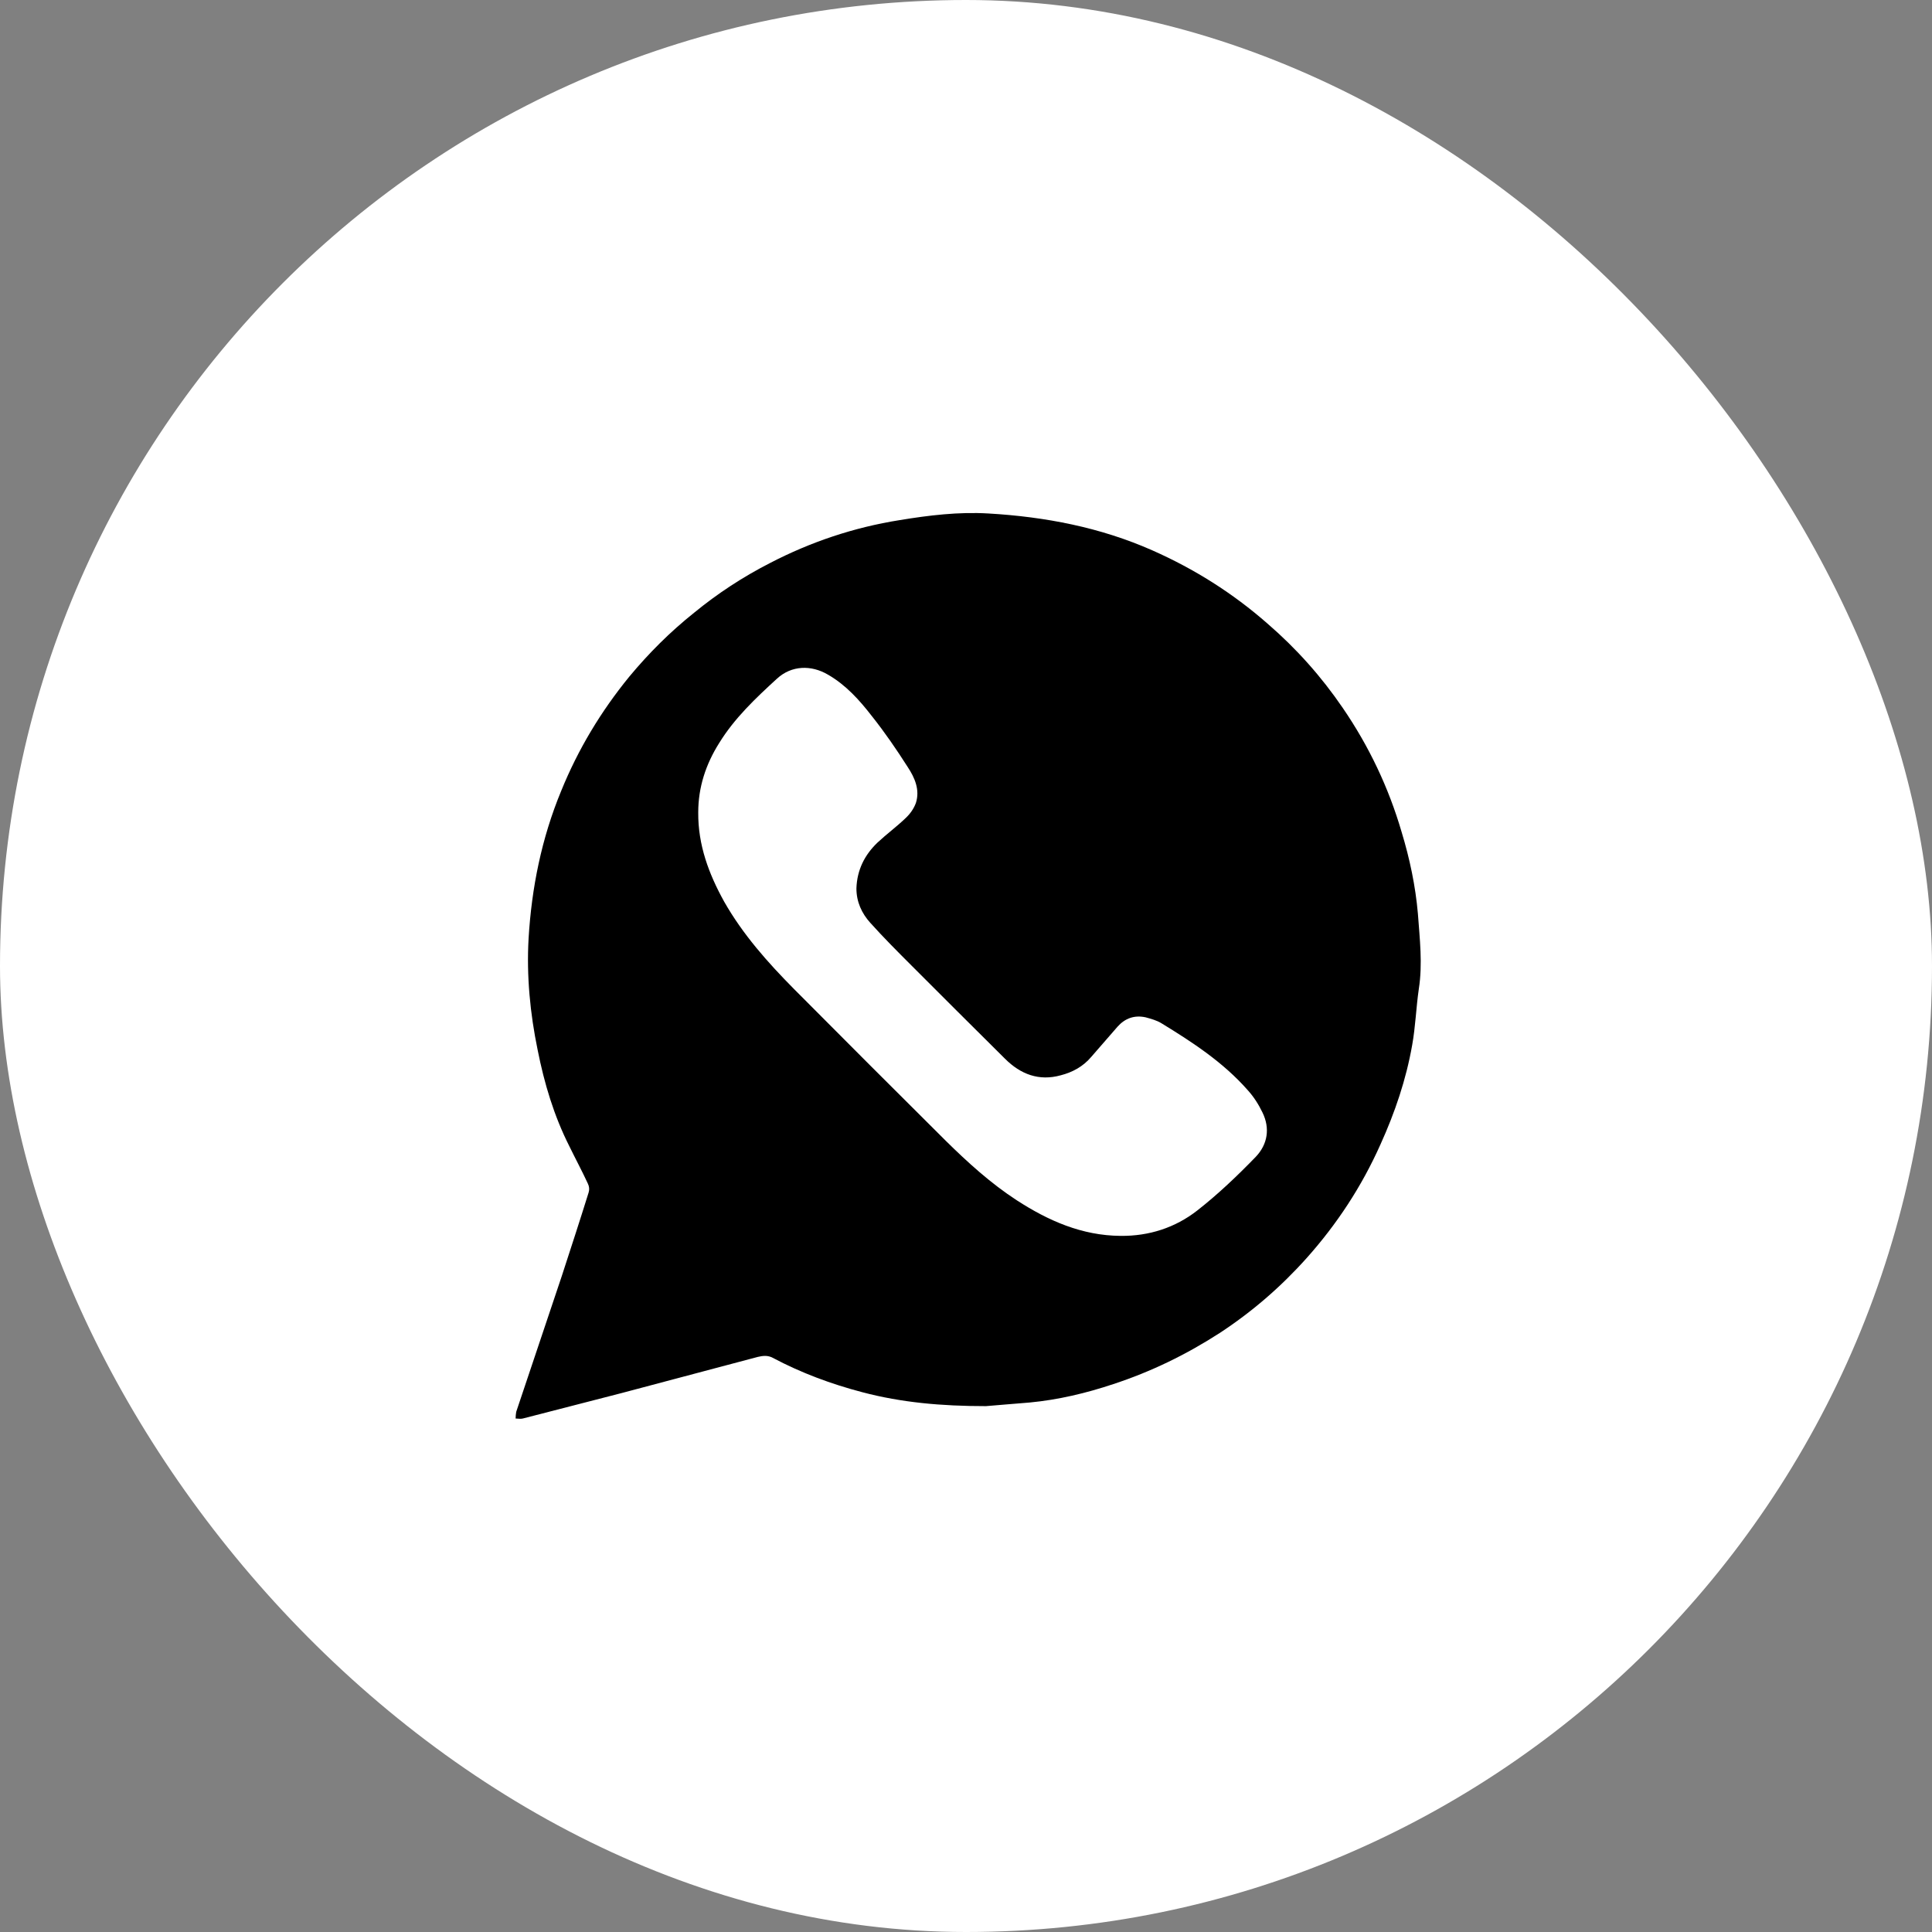 <?xml version="1.0" encoding="UTF-8"?> <svg xmlns="http://www.w3.org/2000/svg" xmlns:xlink="http://www.w3.org/1999/xlink" width="64" height="64" viewBox="0 0 64 64" fill="none"><rect x="0" y="0" width="64" height="64" fill="#808080" stroke="none"/><desc> Created with Pixso. </desc><defs><clipPath id="clip116_3255"><rect id="фрейм 136" rx="32" width="64" height="64" fill="white" fill-opacity="0"></rect></clipPath></defs><rect id="фрейм 136" rx="32" width="64" height="64" fill="#FFFFFF" fill-opacity="1"></rect><g clip-path="url(#clip116_3255)"><path id="path" d="M32.66 46.58C31.18 46.58 29.86 46.46 28.57 46.12C27.54 45.85 26.54 45.48 25.6 44.98C25.43 44.89 25.27 44.91 25.1 44.95C23.59 45.35 22.08 45.75 20.58 46.15C19.49 46.43 18.41 46.71 17.32 46.99C17.24 47.01 17.16 46.99 17.08 46.99C17.08 46.91 17.09 46.84 17.1 46.77C17.6 45.27 18.11 43.77 18.61 42.27C18.91 41.35 19.21 40.43 19.5 39.5C19.53 39.4 19.52 39.3 19.47 39.2C19.28 38.79 19.06 38.38 18.86 37.97C18.35 36.96 18.03 35.89 17.81 34.78C17.56 33.57 17.44 32.33 17.51 31.09C17.61 29.41 17.94 27.77 18.59 26.2C19.15 24.82 19.91 23.56 20.85 22.41C21.49 21.64 22.2 20.93 22.99 20.3C23.77 19.66 24.61 19.11 25.51 18.65C26.86 17.95 28.29 17.47 29.8 17.23C30.77 17.07 31.76 16.95 32.75 17.01C34.63 17.12 36.45 17.47 38.17 18.23C39.57 18.85 40.84 19.65 41.99 20.66C42.94 21.48 43.77 22.41 44.48 23.45C45.35 24.72 46 26.09 46.43 27.56C46.7 28.45 46.89 29.35 46.97 30.27C47.03 31.1 47.13 31.93 47 32.76C46.91 33.38 46.89 34.01 46.78 34.62C46.58 35.76 46.21 36.85 45.73 37.91C45.11 39.3 44.29 40.55 43.28 41.68C42.43 42.63 41.47 43.46 40.4 44.16C39.3 44.87 38.13 45.44 36.88 45.85C35.98 46.15 35.06 46.37 34.11 46.46C33.58 46.5 33.05 46.55 32.66 46.58ZM37.12 40.94C38.06 40.95 38.93 40.67 39.66 40.1C40.35 39.56 40.99 38.95 41.6 38.32C41.99 37.91 42.08 37.38 41.82 36.85C41.69 36.58 41.53 36.33 41.33 36.11C40.52 35.19 39.51 34.53 38.48 33.9C38.32 33.8 38.13 33.75 37.95 33.7C37.58 33.62 37.27 33.73 37.02 34.01C36.73 34.34 36.44 34.68 36.15 35.01C35.88 35.33 35.53 35.52 35.14 35.62C34.42 35.82 33.81 35.59 33.29 35.07C32.26 34.05 31.23 33.02 30.2 31.99C29.74 31.53 29.27 31.06 28.83 30.57C28.55 30.26 28.37 29.88 28.37 29.43C28.39 28.82 28.64 28.32 29.07 27.91C29.37 27.63 29.71 27.38 30 27.1C30.15 26.96 30.27 26.79 30.34 26.6C30.48 26.16 30.3 25.76 30.07 25.41C29.7 24.83 29.31 24.26 28.88 23.72C28.47 23.19 28.02 22.69 27.43 22.35C26.87 22.02 26.22 22.04 25.74 22.48C25.03 23.13 24.33 23.79 23.82 24.62C23.38 25.32 23.13 26.08 23.13 26.91C23.12 27.99 23.48 28.95 23.99 29.87C24.61 30.96 25.43 31.88 26.3 32.76C27.97 34.44 29.65 36.12 31.33 37.79C32.06 38.51 32.82 39.2 33.68 39.76C34.73 40.44 35.84 40.93 37.12 40.94Z" fill="#000000" fill-opacity="1" fill-rule="nonzero"></path></g></svg> 